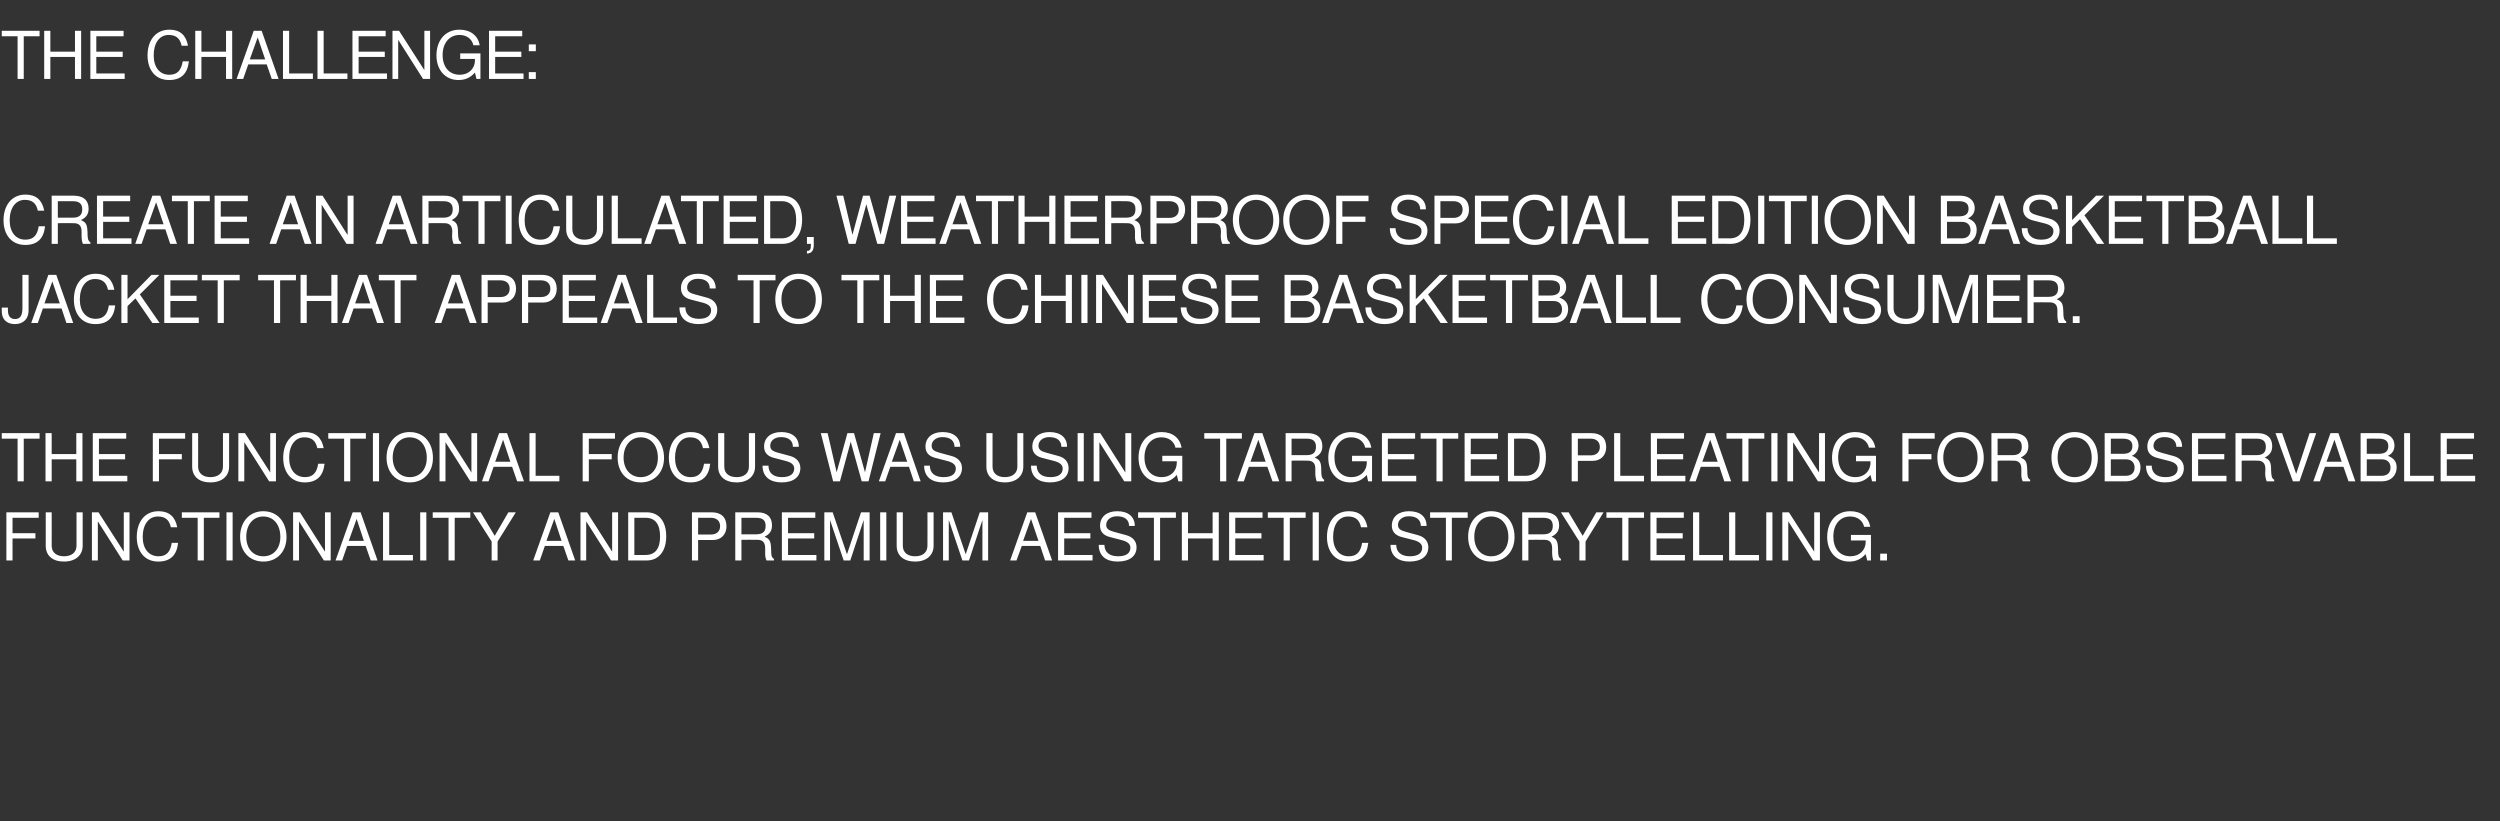 <?xml version="1.0" standalone="no"?><!DOCTYPE svg PUBLIC "-//W3C//DTD SVG 1.1//EN" "http://www.w3.org/Graphics/SVG/1.1/DTD/svg11.dtd"><svg xmlns="http://www.w3.org/2000/svg" version="1.1" width="1137px" height="373.5px" viewBox="0 -14 1137 373.5" style="top:-14px"><rect x="0" y="-14" width="1137" height="373.5" fill="#333333" stroke="none"/><desc>THE CHALLENGE: Create an articulated, weatherproof SPECIAL EDITION basketball jacket that appeals to the Chinese BASK...</desc><defs/><g id="Polygon357465"><path d="m5.7 221.5v7h10.4v2.4H5.7v10H2.9V219h14.7v2.5H5.7zm23.4 19.9c-5.2 0-8.3-2.7-8.3-7.2c-.04.01 0-15.2 0-15.2h2.7s.05 15.21 0 15.2c0 3.2 2.4 4.8 5.6 4.8c3.5 0 5.7-1.8 5.7-4.8c-.03.01 0-15.2 0-15.2h2.8s-.04 15.21 0 15.2c0 4.4-3.3 7.2-8.5 7.2zm26.7-.5l-11.3-17.8v17.8h-2.7V219h3l11.5 17.9V219h2.6v21.9h-3.1zm16.2.5c-6.4 0-9.8-4.8-9.8-11.2c0-6.4 3.3-11.7 9.9-11.7c4.8 0 7.6 2.5 8.5 7.3h-2.9c-.7-3.3-2.5-4.9-5.9-4.9c-4.2 0-6.9 3.7-6.9 9.3c0 5.4 2.8 8.8 7.2 8.8c3.6 0 5.4-2 6-6.1h2.9c-.6 5.7-3.6 8.5-9 8.5zm20.7-19.9v19.4h-2.8v-19.4h-7.2V219h17.1v2.5h-7.1zm10.3 19.4V219h2.8v21.9H103zm16.8.5c-6.3 0-10.6-4.5-10.6-11.3c0-6.8 4.3-11.6 10.5-11.6c6.4 0 10.6 4.7 10.6 11.8c0 6.4-4.1 11.1-10.5 11.1zm-.1-20.5c-4.6 0-7.7 3.8-7.7 9.2c0 5.4 3.1 8.9 7.8 8.9c4.6 0 7.7-3.5 7.7-8.8c0-5.5-3-9.3-7.8-9.3zm27.6 20L136 223.1v17.8h-2.7V219h3.1l11.4 17.9V219h2.6v21.9h-3.1zm21.3 0l-2.3-6.6h-8.4l-2.3 6.6h-3l7.8-21.9h3.6l7.7 21.9h-3.1zm-6.4-18.9l-3.6 10h6.9l-3.3-10zm12 18.9V219h2.8v19.4h10.8v2.5h-13.6zm16.9 0V219h2.8v21.9h-2.8zm15.7-19.4v19.4H204v-19.4h-7.2V219h17.1v2.5h-7.1zm19.5 10.8v8.6h-2.7v-8.6l-8.5-13.3h3.5l6.4 10.7l6.2-10.7h3.4l-8.3 13.3zm32.2 8.6l-2.3-6.6h-8.4l-2.3 6.6h-3l7.8-21.9h3.6l7.7 21.9h-3.1zm-6.4-18.9l-3.6 10h6.9l-3.3-10zm25.8 18.9l-11.3-17.8v17.8H264V219h3l11.4 17.9V219h2.7v21.9h-3.2zm16.2 0c.01-.03-8.4 0-8.4 0V219h8.4c5.6 0 8.9 4.1 8.9 10.9c0 6.8-3.4 11-8.9 11zm-.5-19.4c.03-.04-5.1 0-5.1 0v16.9h5.1c4.4 0 6.6-2.9 6.6-8.4c0-5.6-2.2-8.5-6.6-8.5zm30.7 10.1h-6.8v9.3h-2.8V219h9c4.3 0 6.7 2.3 6.7 6.4c0 3.7-2.5 6.2-6.1 6.2zm-1-10.1c-.03-.04-5.8 0-5.8 0v7.6s5.77.04 5.8 0c2.6 0 4.2-1.4 4.2-3.8c0-2.4-1.6-3.8-4.2-3.8zm25.3 19.4c-.4-.9-.7-2.2-.6-3.6v-1.9c0-2.7-1.1-3.9-3.6-3.9c-.01-.05-7.2 0-7.2 0v9.4h-2.8V219h10.1c4.3 0 6.6 2.1 6.6 5.9c0 2.4-.9 4-3.4 5.2c2.4 1 2.9 2.1 3 5.7c0 2.9.2 3.7 1.3 4.4c-.02-.02 0 .7 0 .7c0 0-3.41-.03-3.4 0zm-4.7-19.4c.04-.04-6.7 0-6.7 0v7.5s6.74-.01 6.7 0c3 0 4.3-1.2 4.3-3.8c0-2.4-1.1-3.7-4.3-3.7zm11.7 19.4V219h15.2v2.5h-12.4v7h11.9v2.4h-11.9v7.5h12.9v2.5h-15.7zm37.2 0v-18.4l-6.1 18.4h-3l-6.2-18.4v18.4h-2.6V219h3.8l6.5 19.1l6.4-19.1h3.9v21.9h-2.7zm7.5 0V219h2.8v21.9h-2.8zm15.9.5c-5.2 0-8.4-2.7-8.4-7.2c.04.01 0-15.2 0-15.2h2.8s.03 15.21 0 15.2c0 3.2 2.3 4.8 5.6 4.8c3.5 0 5.6-1.8 5.6-4.8c.05.01 0-15.2 0-15.2h2.8s.04 15.21 0 15.2c0 4.4-3.3 7.2-8.4 7.2zm30.6-.5v-18.4l-6.1 18.4h-3l-6.2-18.4v18.4h-2.6V219h3.8l6.5 19.1l6.4-19.1h3.8v21.9h-2.6zm28.5 0l-2.2-6.6h-8.4l-2.4 6.6h-2.9l7.8-21.9h3.6l7.7 21.9h-3.2zm-6.4-18.9l-3.6 10h7l-3.4-10zm12.3 18.9V219h15.2v2.5H484v7h11.9v2.4H484v7.5h12.9v2.5h-15.7zm27.1.5c-5.2 0-8.6-2.5-8.6-7.6h2.6c0 3.1 2 5.2 6.2 5.2c3.8 0 5.6-1.5 5.6-3.9c0-1.7-1.3-2.8-4.1-3.5l-5.4-1.4c-2.9-.8-4.3-2.5-4.3-5.1c0-4 3-6.6 7.8-6.6c5 0 8 2.5 8 6.7h-2.6c0-2.8-2-4.4-5.5-4.4c-2.9 0-4.9 1.7-4.9 3.9c0 1.7 1 2.5 3.6 3.2l5.5 1.5c3 .8 4.7 2.8 4.7 5.5c0 3.9-3 6.5-8.6 6.5zm19.3-19.9v19.4h-2.8v-19.4h-7.2V219h17.2v2.5h-7.2zm23.9 19.4v-10h-11.2v10h-2.8V219h2.8v9.5h11.2V219h2.8v21.9h-2.8zm7.5 0V219h15.2v2.5h-12.4v7h11.9v2.4h-11.9v7.5h12.9v2.5H559zm27.6-19.4v19.4h-2.8v-19.4h-7.2V219h17.2v2.5h-7.2zm10.4 19.4V219h2.8v21.9H597zm16.3.5c-6.4 0-9.8-4.8-9.8-11.2c0-6.4 3.3-11.7 10-11.7c4.8 0 7.5 2.5 8.4 7.3H619c-.7-3.3-2.5-4.9-5.9-4.9c-4.2 0-6.8 3.7-6.8 9.3c0 5.4 2.7 8.8 7.1 8.8c3.7 0 5.4-2 6.1-6.1h2.8c-.6 5.7-3.6 8.5-9 8.5zm27.7 0c-5.1 0-8.6-2.5-8.6-7.6h2.6c0 3.1 2.1 5.2 6.2 5.2c3.8 0 5.6-1.5 5.6-3.9c0-1.7-1.3-2.8-4-3.5l-5.5-1.4c-2.8-.8-4.3-2.5-4.3-5.1c0-4 3-6.6 7.8-6.6c5.1 0 8 2.5 8 6.7h-2.6c0-2.8-2-4.4-5.5-4.4c-2.9 0-4.9 1.7-4.9 3.9c0 1.7 1 2.5 3.6 3.2l5.5 1.5c3 .8 4.7 2.8 4.7 5.5c0 3.9-3 6.5-8.6 6.5zm19.3-19.9v19.4h-2.7v-19.4h-7.2V219h17.1v2.5h-7.2zm17.9 19.9c-6.3 0-10.5-4.5-10.5-11.3c0-6.8 4.2-11.6 10.5-11.6c6.4 0 10.6 4.7 10.6 11.8c0 6.4-4.2 11.1-10.6 11.1zm0-20.5c-4.6 0-7.7 3.8-7.7 9.2c0 5.4 3.1 8.9 7.7 8.9c4.6 0 7.8-3.5 7.8-8.8c0-5.5-3.1-9.3-7.8-9.3zm28.3 20c-.4-.9-.6-2.2-.6-3.6v-1.9c0-2.7-1.1-3.9-3.6-3.9c.01-.05-7.2 0-7.2 0v9.4h-2.8V219h10.1c4.3 0 6.7 2.1 6.7 5.9c0 2.4-1 4-3.5 5.2c2.4 1 2.9 2.1 3 5.7c0 2.9.3 3.7 1.3 4.4v.7s-3.39-.03-3.4 0zm-4.6-19.4c-.04-.04-6.8 0-6.8 0v7.5s6.76-.01 6.8 0c2.9 0 4.3-1.2 4.3-3.8c0-2.4-1.2-3.7-4.3-3.7zm19.2 10.8v8.6h-2.8v-8.6l-8.4-13.3h3.5l6.4 10.7L726 219h3.3l-8.2 13.3zm19.5-10.8v19.4h-2.8v-19.4h-7.2V219h17.1v2.5h-7.1zm10 19.4V219h15.2v2.5h-12.4v7h11.9v2.4h-11.9v7.5h12.9v2.5h-15.7zm19.4 0V219h2.8v19.4h10.8v2.5H770zm16.4 0V219h2.8v19.4H800v2.5h-13.6zm16.9 0V219h2.8v21.9h-2.8zm21.3 0l-11.3-17.8v17.8h-2.7V219h3l11.5 17.9V219h2.6v21.9h-3.1zm24.6 0s-.73-2.91-.7-2.9c-2.2 2.4-4.5 3.4-7.5 3.4c-5.9 0-10-4.5-10-11.2c0-6.6 3.8-11.7 10.5-11.7c5 0 8.3 2.7 9.1 7.1h-2.8c-.6-2.8-3-4.7-6.4-4.7c-4.6 0-7.6 3.7-7.6 9.1c0 5.4 2.8 9 7.8 9c4 0 6.9-2.7 6.9-6.6c-.03-.02 0-.6 0-.6h-6.7v-2.5h9.1v11.6h-1.7zm5.9 0v-3.1h3.1v3.1h-3.1z" stroke="none" fill="#fff"/></g><g id="Polygon357464"><path d="m10.8 185.5v19.4H8v-19.4H.8V183H18v2.5h-7.2zm23.9 19.4v-10H23.5v10h-2.8V183h2.8v9.5h11.2V183h2.8v21.9h-2.8zm7.5 0V183h15.2v2.5H45v7h11.9v2.4H45v7.5h12.9v2.5H42.2zm30.1-19.4v7h10.4v2.4H72.3v10h-2.8V183h14.7v2.5H72.3zm23.4 19.9c-5.2 0-8.3-2.7-8.3-7.2c-.04.01 0-15.2 0-15.2h2.7s.05 15.21 0 15.2c0 3.2 2.4 4.8 5.6 4.8c3.5 0 5.7-1.8 5.7-4.8c-.03.01 0-15.2 0-15.2h2.8s-.04 15.21 0 15.2c0 4.4-3.3 7.2-8.5 7.2zm26.7-.5l-11.3-17.8v17.8h-2.7V183h3l11.5 17.9V183h2.6v21.9h-3.1zm16.2.5c-6.4 0-9.8-4.8-9.8-11.2c0-6.4 3.3-11.7 9.9-11.7c4.8 0 7.6 2.5 8.5 7.3h-2.9c-.7-3.3-2.5-4.9-5.9-4.9c-4.2 0-6.9 3.7-6.9 9.3c0 5.4 2.8 8.8 7.2 8.8c3.6 0 5.4-2 6-6.1h2.9c-.6 5.7-3.6 8.5-9 8.5zm20.7-19.9v19.4h-2.8v-19.4h-7.2V183h17.1v2.5h-7.1zm10.3 19.4V183h2.8v21.9h-2.8zm16.8.5c-6.3 0-10.6-4.5-10.6-11.3c0-6.8 4.3-11.6 10.5-11.6c6.4 0 10.6 4.7 10.6 11.8c0 6.4-4.1 11.1-10.5 11.1zm-.1-20.5c-4.6 0-7.7 3.8-7.7 9.2c0 5.4 3.1 8.9 7.8 8.9c4.6 0 7.7-3.5 7.7-8.8c0-5.5-3-9.3-7.8-9.3zm27.6 20l-11.3-17.8v17.8h-2.7V183h3.1l11.4 17.9V183h2.6v21.9h-3.1zm21.3 0l-2.3-6.6h-8.4l-2.3 6.6h-3L227 183h3.6l7.7 21.9h-3.1zm-6.4-18.9l-3.6 10h6.9l-3.3-10zm12 18.9V183h2.8v19.4h10.8v2.5h-13.6zm27-19.4v7h10.4v2.4h-10.4v10H265V183h14.7v2.5h-11.9zm23.6 19.9c-6.3 0-10.5-4.5-10.5-11.3c0-6.8 4.2-11.6 10.5-11.6c6.4 0 10.6 4.7 10.6 11.8c0 6.4-4.2 11.1-10.6 11.1zm0-20.5c-4.6 0-7.8 3.8-7.8 9.2c0 5.4 3.2 8.9 7.8 8.9c4.6 0 7.8-3.5 7.8-8.8c0-5.5-3.1-9.3-7.8-9.3zm22.6 20.5c-6.4 0-9.8-4.8-9.8-11.2c0-6.4 3.3-11.7 10-11.7c4.8 0 7.5 2.5 8.4 7.3h-2.9c-.7-3.3-2.5-4.9-5.9-4.9c-4.2 0-6.8 3.7-6.8 9.3c0 5.4 2.7 8.8 7.1 8.8c3.7 0 5.4-2 6.1-6.1h2.8c-.6 5.7-3.6 8.5-9 8.5zm21 0c-5.2 0-8.4-2.7-8.4-7.2V183h2.8v15.2c0 3.2 2.3 4.8 5.6 4.8c3.5 0 5.6-1.8 5.6-4.8V183h2.8v15.2c0 4.4-3.3 7.2-8.4 7.2zm20.5 0c-5.2 0-8.7-2.5-8.7-7.6h2.7c0 3.1 2 5.2 6.1 5.2c3.8 0 5.6-1.5 5.6-3.9c0-1.7-1.2-2.8-4-3.5l-5.4-1.4c-2.9-.8-4.3-2.5-4.3-5.1c0-4 3-6.6 7.8-6.6c5 0 8 2.5 8 6.7h-2.7c0-2.8-2-4.4-5.4-4.4c-3 0-4.9 1.7-4.9 3.9c0 1.7.9 2.5 3.6 3.2l5.5 1.5c2.9.8 4.6 2.8 4.6 5.5c0 3.9-3 6.5-8.5 6.5zm39.5-.5h-3.1l-5-18l-4.9 18h-3.1l-5.6-21.9h3.1l4.1 17.8l4.9-17.8h3l5 17.8l4-17.8h3.1l-5.5 21.9zm20.6 0l-2.2-6.6h-8.5l-2.3 6.6h-2.9l7.8-21.9h3.6l7.6 21.9h-3.1zm-6.4-18.9l-3.6 10h7l-3.4-10zm19.7 19.4c-5.2 0-8.6-2.5-8.6-7.6h2.6c0 3.1 2 5.2 6.2 5.2c3.8 0 5.6-1.5 5.6-3.9c0-1.7-1.3-2.8-4.1-3.5l-5.4-1.4c-2.9-.8-4.3-2.5-4.3-5.1c0-4 3-6.6 7.8-6.6c5 0 8 2.5 8 6.7h-2.6c0-2.8-2-4.4-5.5-4.4c-2.9 0-4.9 1.7-4.9 3.9c0 1.7 1 2.5 3.6 3.2l5.5 1.5c3 .8 4.7 2.8 4.7 5.5c0 3.9-3 6.5-8.6 6.5zm28.1 0c-5.2 0-8.4-2.7-8.4-7.2c.04.01 0-15.2 0-15.2h2.8s.03 15.21 0 15.2c0 3.2 2.3 4.8 5.6 4.8c3.5 0 5.7-1.8 5.7-4.8c-.05.01 0-15.2 0-15.2h2.7s.04 15.21 0 15.2c0 4.4-3.3 7.2-8.4 7.2zm20.5 0c-5.2 0-8.6-2.5-8.6-7.6h2.6c0 3.1 2 5.2 6.2 5.2c3.8 0 5.6-1.5 5.6-3.9c0-1.7-1.3-2.8-4.1-3.5l-5.4-1.4c-2.9-.8-4.3-2.5-4.3-5.1c0-4 3-6.6 7.8-6.6c5 0 8 2.5 8 6.7h-2.6c0-2.8-2-4.4-5.5-4.4c-2.9 0-4.9 1.7-4.9 3.9c0 1.7 1 2.5 3.6 3.2l5.5 1.5c3 .8 4.6 2.8 4.6 5.5c0 3.9-3 6.5-8.5 6.5zm12.6-.5V183h2.8v21.9h-2.8zm21.2 0L500 187.1v17.8h-2.6V183h3l11.4 17.9V183h2.7v21.9h-3.2zm24.6 0s-.65-2.91-.7-2.9c-2.1 2.4-4.5 3.4-7.4 3.4c-5.9 0-10-4.5-10-11.2c0-6.6 3.8-11.7 10.5-11.7c5 0 8.3 2.7 9.1 7.1h-2.8c-.6-2.8-3-4.7-6.4-4.7c-4.6 0-7.7 3.7-7.7 9.1c0 5.4 2.9 9 7.9 9c4 0 6.8-2.7 6.8-6.6c.05-.02 0-.6 0-.6h-6.6v-2.5h9.1v11.6h-1.8zm21.8-19.4v19.4h-2.8v-19.4h-7.2V183h17.1v2.5h-7.1zm21 19.4l-2.3-6.6H568l-2.3 6.6h-3l7.8-21.9h3.6l7.7 21.9h-3.1zm-6.4-18.9l-3.6 10h6.9l-3.3-10zm26.5 18.9c-.3-.9-.6-2.2-.6-3.6v-1.9c.1-2.7-1.1-3.9-3.6-3.9c.05-.05-7.2 0-7.2 0v9.4h-2.7V183h10c4.3 0 6.7 2.1 6.7 5.9c0 2.4-1 4-3.5 5.2c2.4 1 3 2.1 3 5.7c0 2.9.3 3.7 1.3 4.4c.04-.02 0 .7 0 .7c0 0-3.35-.03-3.4 0zm-4.6-19.4c0-.04-6.8 0-6.8 0v7.5s6.8-.01 6.8 0c3 0 4.3-1.2 4.3-3.8c0-2.4-1.2-3.7-4.3-3.7zm28 19.4s-.64-2.91-.6-2.9c-2.2 2.4-4.5 3.4-7.5 3.4c-5.9 0-10-4.5-10-11.2c0-6.6 3.8-11.7 10.5-11.7c5 0 8.3 2.7 9.1 7.1h-2.8c-.6-2.8-3-4.7-6.4-4.7c-4.6 0-7.6 3.7-7.6 9.1c0 5.4 2.8 9 7.8 9c4 0 6.9-2.7 6.9-6.6c-.04-.02 0-.6 0-.6h-6.7v-2.5h9.1v11.6h-1.8zm6.3 0V183h15.1v2.5h-12.4v7h12v2.4h-12v7.5h12.9v2.5h-15.6zm27.6-19.4v19.4h-2.8v-19.4h-7.2V183h17.1v2.5h-7.1zm10 19.4V183h15.2v2.5h-12.4v7h11.9v2.4h-11.9v7.5h12.9v2.5h-15.7zm28.1 0c.02-.03-8.4 0-8.4 0V183h8.4c5.6 0 8.9 4.1 8.9 10.9c0 6.8-3.4 11-8.9 11zm-.5-19.4c.04-.04-5.1 0-5.1 0v16.9h5.1c4.4 0 6.6-2.9 6.6-8.4c0-5.6-2.2-8.5-6.6-8.5zm30.7 10.1h-6.8v9.3h-2.8V183h9c4.3 0 6.7 2.3 6.7 6.4c0 3.7-2.5 6.2-6.1 6.2zm-1-10.1c-.03-.04-5.8 0-5.8 0v7.6s5.77.04 5.8 0c2.6 0 4.2-1.4 4.2-3.8c0-2.4-1.6-3.8-4.2-3.8zm10.7 19.4V183h2.8v19.4h10.8v2.5h-13.6zm16.7 0V183h15.1v2.5h-12.3v7h11.9v2.4h-11.9v7.5h12.9v2.5h-15.7zm33.4 0l-2.2-6.6h-8.5l-2.3 6.6h-2.9l7.8-21.9h3.6l7.6 21.9h-3.1zm-6.4-18.9l-3.6 10h7l-3.4-10zm17.4-.5v19.4h-2.8v-19.4h-7.2V183h17.2v2.5h-7.2zm10.4 19.4V183h2.8v21.9h-2.8zm21.2 0l-11.3-17.8v17.8h-2.6V183h3l11.4 17.9V183h2.7v21.9h-3.2zm24.6 0s-.68-2.91-.7-2.9c-2.1 2.4-4.5 3.4-7.4 3.4c-6 0-10.1-4.5-10.1-11.2c0-6.6 3.8-11.7 10.5-11.7c5 0 8.4 2.7 9.2 7.1H850c-.6-2.8-3-4.7-6.3-4.7c-4.6 0-7.7 3.7-7.7 9.1c0 5.4 2.9 9 7.9 9c3.9 0 6.8-2.7 6.8-6.6c.02-.02 0-.6 0-.6h-6.6v-2.5h9.1v11.6h-1.8zm16.6-19.4v7h10.4v2.4H868v10h-2.8V183h14.7v2.5H868zm23.6 19.9c-6.3 0-10.5-4.5-10.5-11.3c0-6.8 4.2-11.6 10.5-11.6c6.4 0 10.6 4.7 10.6 11.8c0 6.4-4.2 11.1-10.6 11.1zm0-20.5c-4.6 0-7.8 3.8-7.8 9.2c0 5.4 3.2 8.9 7.8 8.9c4.6 0 7.8-3.5 7.8-8.8c0-5.5-3.1-9.3-7.8-9.3zm28.3 20c-.4-.9-.7-2.2-.6-3.6v-1.9c0-2.7-1.1-3.9-3.6-3.9c0-.05-7.2 0-7.2 0v9.4h-2.8V183h10.1c4.3 0 6.7 2.1 6.7 5.9c0 2.4-1 4-3.5 5.2c2.4 1 2.9 2.1 3 5.7c0 2.9.2 3.7 1.3 4.4v.7s-3.4-.03-3.4 0zm-4.6-19.4c-.05-.04-6.8 0-6.8 0v7.5s6.75-.01 6.8 0c2.9 0 4.2-1.2 4.2-3.8c0-2.4-1.1-3.7-4.2-3.7zm28.2 19.9c-6.3 0-10.5-4.5-10.5-11.3c0-6.8 4.2-11.6 10.5-11.6c6.4 0 10.6 4.7 10.6 11.8c0 6.4-4.1 11.1-10.6 11.1zm0-20.5c-4.6 0-7.7 3.8-7.7 9.2c0 5.4 3.1 8.9 7.7 8.9c4.7 0 7.8-3.5 7.8-8.8c0-5.5-3-9.3-7.8-9.3zm23.6 20c-.01-.03-9.9 0-9.9 0V183h8.9c4.1 0 6.5 2.4 6.5 5.6c0 2.2-1.1 3.8-3 4.7c2.7 1.1 3.9 2.7 3.9 5.3c0 3.6-2.5 6.3-6.4 6.3zm-1.7-19.4c.01-.04-5.4 0-5.4 0v6.9s5.41.02 5.4 0c3.1 0 4.4-1.2 4.4-3.5c0-2.2-1.3-3.4-4.4-3.4zm1.4 9.4c.02-.02-6.8 0-6.8 0v7.5s6.82.01 6.8 0c2.7 0 4-1.6 4-3.7c0-2.2-1.3-3.8-4-3.8zm17.8 10.5c-5.2 0-8.6-2.5-8.6-7.6h2.6c0 3.1 2 5.2 6.2 5.2c3.8 0 5.6-1.5 5.6-3.9c0-1.7-1.3-2.8-4.1-3.5l-5.4-1.4c-2.9-.8-4.3-2.5-4.3-5.1c0-4 3-6.6 7.8-6.6c5 0 8 2.5 8 6.7h-2.6c0-2.8-2-4.4-5.5-4.4c-2.9 0-4.9 1.7-4.9 3.9c0 1.7 1 2.5 3.6 3.2l5.5 1.5c3 .8 4.7 2.8 4.7 5.5c0 3.9-3 6.5-8.6 6.5zm12.3-.5V183h15.2v2.5h-12.4v7h11.9v2.4h-11.9v7.5h12.9v2.5h-15.7zm34 0c-.4-.9-.7-2.2-.7-3.6l.1-1.9c0-2.7-1.2-3.9-3.6-3.9c-.03-.05-7.2 0-7.2 0v9.4h-2.8V183h10.1c4.2 0 6.6 2.1 6.6 5.9c0 2.4-1 4-3.4 5.2c2.3 1 2.9 2.1 2.9 5.7c.1 2.9.3 3.7 1.4 4.4c-.04-.02 0 .7 0 .7c0 0-3.43-.03-3.4 0zm-4.7-19.4c.02-.04-6.7 0-6.7 0v7.5s6.72-.01 6.7 0c3 0 4.3-1.2 4.3-3.8c0-2.4-1.2-3.7-4.3-3.7zm19.6 19.4h-3l-7.9-21.9h3l6.4 18.5l6.1-18.5h3l-7.6 21.9zm22.3 0l-2.3-6.6h-8.4l-2.3 6.6h-3l7.8-21.9h3.6l7.7 21.9h-3.1zm-6.4-18.9l-3.6 10h6.9l-3.3-10zm21.8 18.9c.02-.03-9.9 0-9.9 0V183h8.9c4.2 0 6.5 2.4 6.5 5.6c0 2.2-1 3.8-3 4.7c2.8 1.1 4 2.7 4 5.3c0 3.6-2.6 6.3-6.5 6.3zm-1.7-19.4c.04-.04-5.4 0-5.4 0v6.9s5.44.02 5.4 0c3.1 0 4.4-1.2 4.4-3.5c0-2.2-1.3-3.4-4.4-3.4zm1.4 9.4c.05-.02-6.8 0-6.8 0v7.5s6.85.01 6.8 0c2.7 0 4-1.6 4-3.7c0-2.2-1.3-3.8-4-3.8zm10.2 10V183h2.7v19.4h10.8v2.5h-13.5zm16.6 0V183h15.2v2.5h-12.4v7h11.9v2.4h-11.9v7.5h12.9v2.5H1110z" stroke="none" fill="#fff"/></g><g id="Polygon357463"><path d="m6.8 133.4c-3.8 0-6-2.2-6-5.8c-.02.02 0-1.7 0-1.7h2.8s-.03 1.21 0 1.2c0 2.6 1.1 4 3.2 4c2.2 0 3.4-1.3 3.4-4.9V111h2.8s-.01 16.26 0 16.3c0 3.7-2.4 6.1-6.2 6.1zm23.4-.5l-2.2-6.6h-8.5l-2.3 6.6h-3L22 111h3.6l7.7 21.9h-3.1zM23.8 114l-3.6 10h7l-3.4-10zm19.6 19.4c-6.4 0-9.8-4.8-9.8-11.2c0-6.4 3.3-11.7 9.9-11.7c4.8 0 7.6 2.5 8.5 7.3h-2.9c-.7-3.3-2.5-4.9-5.9-4.9c-4.2 0-6.9 3.7-6.9 9.3c0 5.4 2.8 8.8 7.2 8.8c3.6 0 5.4-2 6-6.1h2.9c-.6 5.7-3.6 8.5-9 8.5zm25.9-.5l-7.7-11.2l-3.6 3.5v7.7h-2.8V111h2.8v11.1L68.9 111h3.6l-8.9 8.9l9 13h-3.3zm5.4 0V111h15.1v2.5H77.5v7h11.9v2.4H77.5v7.5h12.9v2.5H74.7zm27.1-19.4v19.4H99v-19.4h-7.2V111H109v2.5h-7.2zm25.6 0v19.4h-2.8v-19.4h-7.2V111h17.2v2.5h-7.2zm23.3 19.4v-10h-11.2v10h-2.8V111h2.8v9.5h11.2V111h2.8v21.9h-2.8zm20.8 0l-2.3-6.6h-8.4l-2.3 6.6h-3l7.8-21.9h3.6l7.7 21.9h-3.1zm-6.4-18.9l-3.6 10h6.9l-3.3-10zm17.1-.5v19.4h-2.7v-19.4h-7.2V111h17.1v2.5h-7.2zm31.5 19.4l-2.3-6.6H203l-2.3 6.6h-3l7.8-21.9h3.6l7.7 21.9h-3.1zm-6.4-18.9l-3.6 10h7l-3.4-10zm21.3 9.6h-6.8v9.3H219V111h9c4.3 0 6.7 2.3 6.7 6.4c0 3.7-2.5 6.2-6.1 6.2zm-1-10.1c-.03-.04-5.8 0-5.8 0v7.6s5.77.04 5.8 0c2.6 0 4.2-1.4 4.2-3.8c0-2.4-1.6-3.8-4.2-3.8zm19.5 10.1h-6.9v9.3h-2.8V111h9.1c4.3 0 6.7 2.3 6.7 6.4c0 3.7-2.5 6.2-6.1 6.2zm-1.1-10.1c.04-.04-5.8 0-5.8 0v7.6s5.84.04 5.8 0c2.7 0 4.3-1.4 4.3-3.8c0-2.4-1.6-3.8-4.3-3.8zm9.9 19.4V111H271v2.5h-12.3v7h11.9v2.4h-11.9v7.5h12.9v2.5h-15.7zm33.3 0l-2.3-6.6h-8.4l-2.3 6.6h-3L281 111h3.6l7.7 21.9h-3.1zm-6.4-18.9l-3.6 10h7l-3.4-10zm11.5 18.9V111h2.8v19.4h10.8v2.5h-13.6zm23.4.5c-5.2 0-8.7-2.5-8.7-7.6h2.7c0 3.1 2 5.2 6.2 5.2c3.7 0 5.5-1.5 5.5-3.9c0-1.7-1.2-2.8-4-3.5l-5.4-1.4c-2.9-.8-4.3-2.5-4.3-5.1c0-4 3-6.6 7.8-6.6c5 0 8 2.5 8 6.7h-2.7c0-2.8-1.9-4.4-5.4-4.4c-3 0-4.9 1.7-4.9 3.9c0 1.7.9 2.5 3.6 3.2l5.5 1.5c2.9.8 4.6 2.8 4.6 5.5c0 3.9-3 6.5-8.5 6.5zm27.8-19.9v19.4h-2.8v-19.4h-7.2V111h17.2v2.5h-7.2zm17.7 19.9c-6.3 0-10.6-4.5-10.6-11.3c0-6.8 4.3-11.6 10.6-11.6c6.4 0 10.6 4.7 10.6 11.8c0 6.4-4.2 11.1-10.6 11.1zm0-20.5c-4.7 0-7.8 3.8-7.8 9.2c0 5.4 3.1 8.9 7.8 8.9c4.6 0 7.8-3.5 7.8-8.8c0-5.5-3.1-9.3-7.8-9.3zm29.5.6v19.4h-2.8v-19.4h-7.2V111h17.2v2.5h-7.2zm23.3 19.4v-10h-11.2v10H402V111h2.8v9.5H416V111h2.8v21.9H416zm6.9 0V111h15.2v2.5h-12.4v7h11.9v2.4h-11.9v7.5h12.9v2.5h-15.7zm35.9.5c-6.4 0-9.9-4.8-9.9-11.2c0-6.4 3.4-11.7 10-11.7c4.8 0 7.6 2.5 8.5 7.3h-2.9c-.7-3.3-2.5-4.9-5.9-4.9c-4.2 0-6.9 3.7-6.9 9.3c0 5.4 2.8 8.8 7.1 8.8c3.7 0 5.5-2 6.1-6.1h2.9c-.6 5.7-3.6 8.5-9 8.5zm25.9-.5v-10h-11.2v10h-2.8V111h2.8v9.5h11.2V111h2.8v21.9h-2.8zm7.1 0V111h2.8v21.9h-2.8zm20.7 0l-11.3-17.8v17.8h-2.7V111h3.1l11.4 17.9V111h2.6v21.9h-3.1zm7.2 0V111h15.2v2.5h-12.4v7h11.9v2.4h-11.9v7.5h12.9v2.5h-15.7zm25.9.5c-5.1 0-8.6-2.5-8.6-7.6h2.6c0 3.1 2.1 5.2 6.2 5.2c3.8 0 5.6-1.5 5.6-3.9c0-1.7-1.3-2.8-4-3.5l-5.5-1.4c-2.8-.8-4.2-2.5-4.2-5.1c0-4 2.9-6.6 7.7-6.6c5.1 0 8 2.5 8 6.7h-2.6c0-2.8-2-4.4-5.5-4.4c-2.9 0-4.9 1.7-4.9 3.9c0 1.7 1 2.5 3.6 3.2l5.5 1.5c3 .8 4.7 2.8 4.7 5.5c0 3.9-3 6.5-8.6 6.5zm11.7-.5V111h15.1v2.5h-12.3v7H572v2.4h-11.9v7.5H573v2.5h-15.7zm36.8 0c0-.03-9.9 0-9.9 0V111h8.9c4.1 0 6.5 2.4 6.5 5.6c0 2.2-1.1 3.8-3 4.7c2.7 1.1 3.9 2.7 3.9 5.3c0 3.6-2.5 6.3-6.4 6.3zm-1.7-19.4c.02-.04-5.4 0-5.4 0v6.9s5.42.02 5.4 0c3.1 0 4.4-1.2 4.4-3.5c0-2.2-1.3-3.4-4.4-3.4zm1.4 9.4c.03-.02-6.8 0-6.8 0v7.5s6.83.01 6.8 0c2.7 0 4-1.6 4-3.7c0-2.2-1.3-3.8-4-3.8zm23.4 10l-2.2-6.6h-8.5l-2.3 6.6h-2.9l7.8-21.9h3.6l7.6 21.9h-3.1zm-6.4-18.9l-3.6 10h7l-3.4-10zm18.8 19.4c-5.1 0-8.6-2.5-8.6-7.6h2.6c0 3.1 2.1 5.2 6.2 5.2c3.8 0 5.6-1.5 5.6-3.9c0-1.7-1.3-2.8-4-3.5l-5.5-1.4c-2.8-.8-4.2-2.5-4.2-5.1c0-4 2.9-6.6 7.7-6.6c5.1 0 8 2.5 8 6.7h-2.6c0-2.8-2-4.4-5.5-4.4c-2.9 0-4.9 1.7-4.9 3.9c0 1.7 1 2.5 3.6 3.2l5.5 1.5c3 .8 4.7 2.8 4.7 5.5c0 3.9-3 6.5-8.6 6.5zm25.6-.5l-7.7-11.2l-3.6 3.5v7.7h-2.8V111h2.8v11.1l10.9-11.1h3.6l-8.9 8.9l9 13h-3.3zm5.4 0V111h15.1v2.5h-12.3v7h11.9v2.4h-11.9v7.5h12.9v2.5h-15.7zm27.1-19.4v19.4h-2.8v-19.4h-7.2V111h17.2v2.5h-7.2zm19.1 19.4c-.02-.03-9.9 0-9.9 0V111h8.9c4.1 0 6.5 2.4 6.5 5.6c0 2.2-1.1 3.8-3.1 4.7c2.8 1.1 4 2.7 4 5.3c0 3.6-2.5 6.3-6.4 6.3zm-1.7-19.4c0-.04-5.4 0-5.4 0v6.9s5.4.02 5.4 0c3.1 0 4.4-1.2 4.4-3.5c0-2.2-1.3-3.4-4.4-3.4zm1.4 9.4c.01-.02-6.8 0-6.8 0v7.5s6.81.01 6.8 0c2.7 0 3.9-1.6 3.9-3.7c0-2.2-1.2-3.8-3.9-3.8zm23.4 10l-2.2-6.6h-8.5l-2.3 6.6h-3l7.8-21.9h3.6l7.7 21.9h-3.1zm-6.4-18.9l-3.6 10h7l-3.4-10zm11.5 18.9V111h2.8v19.4h10.8v2.5H735zm15.7 0V111h2.8v19.4h10.8v2.5h-13.6zm32.9.5c-6.4 0-9.9-4.8-9.9-11.2c0-6.4 3.4-11.7 10-11.7c4.8 0 7.6 2.5 8.4 7.3h-2.8c-.7-3.3-2.5-4.9-5.9-4.9c-4.3 0-6.9 3.7-6.9 9.3c0 5.4 2.8 8.8 7.1 8.8c3.7 0 5.4-2 6.1-6.1h2.9c-.7 5.7-3.7 8.5-9 8.5zm21.3 0c-6.3 0-10.6-4.5-10.6-11.3c0-6.8 4.3-11.6 10.6-11.6c6.4 0 10.6 4.7 10.6 11.8c0 6.4-4.2 11.1-10.6 11.1zm0-20.5c-4.7 0-7.8 3.8-7.8 9.2c0 5.4 3.1 8.9 7.8 8.9c4.6 0 7.8-3.5 7.8-8.8c0-5.5-3.1-9.3-7.8-9.3zm27.3 20l-11.3-17.8v17.8h-2.6V111h3l11.4 17.9V111h2.7v21.9h-3.2zm14.7.5c-5.1 0-8.6-2.5-8.6-7.6h2.6c0 3.1 2.1 5.2 6.2 5.2c3.8 0 5.6-1.5 5.6-3.9c0-1.7-1.3-2.8-4-3.5l-5.4-1.4c-2.9-.8-4.3-2.5-4.3-5.1c0-4 2.9-6.6 7.7-6.6c5.1 0 8 2.5 8 6.7h-2.6c0-2.8-2-4.4-5.5-4.4c-2.9 0-4.8 1.7-4.8 3.9c0 1.7.9 2.5 3.6 3.2l5.4 1.5c3 .8 4.7 2.8 4.7 5.5c0 3.9-3 6.5-8.6 6.5zm19.9 0c-5.2 0-8.4-2.7-8.4-7.2V111h2.8v15.2c0 3.2 2.3 4.8 5.6 4.8c3.5 0 5.6-1.8 5.6-4.8V111h2.8v15.2c0 4.4-3.3 7.2-8.4 7.2zm30.2-.5v-18.4l-6.2 18.4h-2.9l-6.2-18.4v18.4H879V111h3.9l6.5 19.1l6.4-19.1h3.8v21.9H897zm6.7 0V111h15.1v2.5h-12.3v7h11.9v2.4h-11.9v7.5h12.9v2.5h-15.7zm32.6 0c-.4-.9-.6-2.2-.6-3.6v-1.9c.1-2.7-1.1-3.9-3.6-3.9c.03-.05-7.2 0-7.2 0v9.4h-2.8V111h10.1c4.3 0 6.7 2.1 6.7 5.9c0 2.4-1 4-3.5 5.2c2.4 1 2.9 2.1 3 5.7c0 2.9.3 3.7 1.3 4.4c.02-.02 0 .7 0 .7c0 0-3.37-.03-3.4 0zm-4.6-19.4c-.02-.04-6.8 0-6.8 0v7.5s6.78-.01 6.8 0c2.9 0 4.3-1.2 4.3-3.8c0-2.4-1.2-3.7-4.3-3.7zm11 19.4v-3.1h3.1v3.1h-3.1z" stroke="none" fill="#fff"/></g><g id="Polygon357462"><path d="m11.5 97.4c-6.4 0-9.9-4.8-9.9-11.2c0-6.4 3.4-11.7 10-11.7c4.8 0 7.6 2.5 8.5 7.3h-2.9c-.7-3.3-2.5-4.9-5.9-4.9c-4.2 0-6.9 3.7-6.9 9.3c0 5.4 2.8 8.8 7.1 8.8c3.7 0 5.5-2 6.1-6.1h2.9c-.6 5.7-3.6 8.5-9 8.5zm26.2-.5c-.4-.9-.6-2.2-.6-3.6v-1.9c0-2.7-1.1-3.9-3.6-3.9c.01-.05-7.2 0-7.2 0v9.4h-2.8V75h10.1c4.3 0 6.7 2.1 6.7 5.9c0 2.4-1 4-3.5 5.2c2.4 1 2.9 2.1 3 5.7c0 2.9.3 3.7 1.3 4.4v.7s-3.39-.03-3.4 0zm-4.6-19.4c-.04-.04-6.8 0-6.8 0v7.5s6.76-.01 6.8 0c2.9 0 4.3-1.2 4.3-3.8c0-2.4-1.2-3.7-4.3-3.7zm11 19.4V75h15.1v2.5H46.9v7h11.9v2.4H46.9v7.5h12.9v2.5H44.1zm33.3 0l-2.2-6.6h-8.5l-2.3 6.6h-2.9L69.3 75h3.6l7.6 21.9h-3.1zM71 78l-3.6 10h7L71 78zm17.2-.5v19.4h-2.8V77.5h-7.2V75h17.2v2.5h-7.2zm9.4 19.4V75h15.1v2.5h-12.3v7h11.9v2.4h-11.9v7.5h12.9v2.5H97.6zm41 0l-2.2-6.6h-8.5l-2.3 6.6h-3l7.8-21.9h3.6l7.7 21.9h-3.1zM132.2 78l-3.6 10h7l-3.4-10zm25.4 18.9l-11.3-17.8v17.8h-2.6V75h3l11.4 17.9V75h2.7v21.9h-3.2zm29.2 0l-2.3-6.6h-8.4l-2.3 6.6h-3l7.8-21.9h3.6l7.7 21.9h-3.1zM180.4 78l-3.6 10h6.9l-3.3-10zm25.9 18.9c-.4-.9-.7-2.2-.7-3.6l.1-1.9c0-2.7-1.2-3.9-3.6-3.9c-.02-.05-7.2 0-7.2 0v9.4h-2.8V75h10.1c4.3 0 6.6 2.1 6.6 5.9c0 2.4-1 4-3.4 5.2c2.3 1 2.9 2.1 2.9 5.7c.1 2.9.3 3.7 1.4 4.4c-.03-.02 0 .7 0 .7c0 0-3.42-.03-3.4 0zm-4.7-19.4c.03-.04-6.7 0-6.7 0v7.5s6.73-.01 6.7 0c3 0 4.3-1.2 4.3-3.8c0-2.4-1.2-3.7-4.3-3.7zm18.8 0v19.4h-2.8V77.5h-7.2V75h17.2v2.5h-7.2zm9.6 19.4V75h2.7v21.9H230zm15.7.5c-6.4 0-9.8-4.8-9.8-11.2c0-6.4 3.3-11.7 9.9-11.7c4.8 0 7.6 2.5 8.5 7.3h-2.9c-.7-3.3-2.5-4.9-5.9-4.9c-4.2 0-6.9 3.7-6.9 9.3c0 5.4 2.8 8.8 7.2 8.8c3.6 0 5.4-2 6-6.1h2.9c-.6 5.7-3.6 8.5-9 8.5zm20.1 0c-5.1 0-8.3-2.7-8.3-7.2c-.03.01 0-15.2 0-15.2h2.8s-.04 15.21 0 15.2c0 3.2 2.3 4.8 5.5 4.8c3.6 0 5.7-1.8 5.7-4.8c-.02.01 0-15.2 0-15.2h2.8s-.03 15.21 0 15.2c0 4.4-3.3 7.2-8.5 7.2zm12.4-.5V75h2.8v19.4h10.8v2.5h-13.6zm30.7 0l-2.2-6.6h-8.4l-2.3 6.6h-3l7.8-21.9h3.6l7.7 21.9h-3.2zM302.6 78L299 88h6.9l-3.3-10zm17.1-.5v19.4h-2.8V77.5h-7.2V75h17.2v2.5h-7.2zm9.4 19.4V75h15.1v2.5h-12.3v7h11.9v2.4h-11.9v7.5h12.9v2.5h-15.7zm26.8 0c.03-.03-8.4 0-8.4 0V75h8.4c5.6 0 8.9 4.1 8.9 10.9c0 6.8-3.3 11-8.9 11zm-.4-19.4c-.05-.04-5.2 0-5.2 0v16.9h5.2c4.3 0 6.6-2.9 6.6-8.4c0-5.6-2.3-8.5-6.6-8.5zm11.5 23.8v-1.2c1.4 0 1.8-.6 1.8-2.7c-.02.01 0-.5 0-.5H367v-3.1h3.1s.03 3.55 0 3.6c0 2.5-1 3.9-3.1 3.9zm35.1-4.4H399l-5-18l-4.9 18H386L380.4 75h3.1l4.2 17.8l4.8-17.8h3l5 17.8l4-17.8h3.1l-5.5 21.9zm7.7 0V75H425v2.5h-12.4v7h11.9v2.4h-11.9v7.5h12.9v2.5h-15.7zm33.3 0l-2.2-6.6h-8.4l-2.3 6.6h-3L435 75h3.6l7.7 21.9h-3.2zM436.8 78l-3.6 10h6.9l-3.3-10zm17.1-.5v19.4h-2.8V77.5h-7.2V75h17.2v2.5h-7.2zm23.3 19.4v-10H466v10h-2.8V75h2.8v9.5h11.2V75h2.8v21.9h-2.8zm6.9 0V75h15.2v2.5h-12.4v7h11.9v2.4h-11.9v7.5h12.9v2.5h-15.7zm32.7 0c-.4-.9-.7-2.2-.6-3.6v-1.9c0-2.7-1.1-3.9-3.6-3.9c-.01-.05-7.2 0-7.2 0v9.4h-2.8V75h10.1c4.3 0 6.6 2.1 6.6 5.9c0 2.4-.9 4-3.4 5.2c2.4 1 2.9 2.1 3 5.7c0 2.9.2 3.7 1.3 4.4c-.02-.02 0 .7 0 .7c0 0-3.41-.03-3.4 0zm-4.7-19.4c.04-.04-6.7 0-6.7 0v7.5s6.74-.01 6.7 0c3 0 4.3-1.2 4.3-3.8c0-2.4-1.1-3.7-4.3-3.7zm20.8 10.1H526v9.3h-2.8V75h9c4.3 0 6.8 2.3 6.8 6.4c0 3.7-2.5 6.2-6.1 6.2zm-1.1-10.1c0-.04-5.8 0-5.8 0v7.6s5.8.04 5.8 0c2.7 0 4.3-1.4 4.3-3.8c0-2.4-1.6-3.8-4.3-3.8zm24.1 19.4c-.4-.9-.7-2.2-.7-3.6l.1-1.9c0-2.7-1.2-3.9-3.6-3.9c-.02-.05-7.2 0-7.2 0v9.4h-2.8V75h10.1c4.3 0 6.6 2.1 6.6 5.9c0 2.4-1 4-3.4 5.2c2.3 1 2.9 2.1 2.9 5.7c.1 2.9.3 3.7 1.4 4.4c-.03-.02 0 .7 0 .7c0 0-3.42-.03-3.4 0zm-4.7-19.4c.03-.04-6.7 0-6.7 0v7.5s6.73-.01 6.7 0c3 0 4.3-1.2 4.3-3.8c0-2.4-1.2-3.7-4.3-3.7zm20.1 19.9c-6.3 0-10.6-4.5-10.6-11.3c0-6.8 4.3-11.6 10.6-11.6c6.4 0 10.5 4.7 10.5 11.8c0 6.4-4.1 11.1-10.5 11.1zm0-20.5c-4.7 0-7.8 3.8-7.8 9.2c0 5.4 3.1 8.9 7.8 8.9c4.6 0 7.8-3.5 7.8-8.8c0-5.5-3.1-9.3-7.8-9.3zm22.8 20.5c-6.3 0-10.5-4.5-10.5-11.3c0-6.8 4.2-11.6 10.5-11.6c6.4 0 10.6 4.7 10.6 11.8c0 6.4-4.1 11.1-10.6 11.1zm0-20.5c-4.6 0-7.7 3.8-7.7 9.2c0 5.4 3.1 8.9 7.7 8.9c4.7 0 7.8-3.5 7.8-8.8c0-5.5-3.1-9.3-7.8-9.3zm16.4.6v7H621v2.4h-10.5v10h-2.8V75h14.7v2.5h-11.9zm30.2 19.9c-5.2 0-8.6-2.5-8.6-7.6h2.6c0 3.1 2 5.2 6.2 5.2c3.8 0 5.6-1.5 5.6-3.9c0-1.7-1.3-2.8-4.1-3.5l-5.4-1.4c-2.9-.8-4.3-2.5-4.3-5.1c0-4 3-6.6 7.8-6.6c5 0 8 2.5 8 6.7h-2.6c0-2.8-2-4.4-5.5-4.4c-2.9 0-4.9 1.7-4.9 3.9c0 1.7 1 2.5 3.6 3.2l5.5 1.5c3 .8 4.6 2.8 4.6 5.5c0 3.9-3 6.5-8.5 6.5zm21.3-9.8h-6.9v9.3h-2.7V75h9c4.3 0 6.7 2.3 6.7 6.4c0 3.7-2.5 6.2-6.1 6.2zm-1-10.1c-.04-.04-5.9 0-5.9 0v7.6s5.86.04 5.9 0c2.6 0 4.2-1.4 4.2-3.8c0-2.4-1.6-3.8-4.2-3.8zm9.8 19.4V75H686v2.5h-12.4v7h11.9v2.4h-11.9v7.5h12.9v2.5h-15.7zm27.2.5c-6.4 0-9.9-4.8-9.9-11.2c0-6.4 3.4-11.7 10-11.7c4.8 0 7.6 2.5 8.4 7.3h-2.8c-.7-3.3-2.5-4.9-5.9-4.9c-4.3 0-6.9 3.7-6.9 9.3c0 5.4 2.8 8.8 7.1 8.8c3.7 0 5.4-2 6.1-6.1h2.9c-.7 5.7-3.7 8.5-9 8.5zm12.1-.5V75h2.8v21.9h-2.8zm20.8 0l-2.2-6.6h-8.4l-2.3 6.6h-3l7.8-21.9h3.6l7.7 21.9h-3.2zM724.6 78L721 88h6.9l-3.3-10zm11.5 18.9V75h2.8v19.4h10.8v2.5h-13.6zm24.2 0V75h15.2v2.5h-12.4v7H775v2.4h-11.9v7.5H776v2.5h-15.7zm26.8 0c.04-.03-8.4 0-8.4 0V75h8.4c5.6 0 9 4.1 9 10.9c0 6.8-3.4 11-9 11zm-.4-19.4c-.04-.04-5.2 0-5.2 0v16.9h5.2c4.3 0 6.6-2.9 6.6-8.4c0-5.6-2.3-8.5-6.6-8.5zm12.9 19.4V75h2.8v21.9h-2.8zm14.9-19.4v19.4h-2.8V77.5h-7.2V75h17.2v2.5h-7.2zm9.5 19.4V75h2.8v21.9H824zm16.3.5c-6.3 0-10.5-4.5-10.5-11.3c0-6.8 4.2-11.6 10.5-11.6c6.4 0 10.6 4.7 10.6 11.8c0 6.4-4.2 11.1-10.6 11.1zm0-20.5c-4.6 0-7.8 3.8-7.8 9.2c0 5.4 3.2 8.9 7.8 8.9c4.6 0 7.8-3.5 7.8-8.8c0-5.5-3.1-9.3-7.8-9.3zm27.3 20l-11.3-17.8v17.8h-2.6V75h3l11.5 17.9V75h2.6v21.9h-3.2zm25 0c-.02-.03-9.9 0-9.9 0V75h8.9c4.1 0 6.5 2.4 6.5 5.6c0 2.2-1.1 3.8-3.1 4.7c2.8 1.1 4 2.7 4 5.3c0 3.6-2.5 6.3-6.4 6.3zm-1.7-19.4c0-.04-5.4 0-5.4 0v6.9s5.4.02 5.4 0c3.1 0 4.4-1.2 4.4-3.5c0-2.2-1.3-3.4-4.4-3.4zm1.4 9.4c.01-.02-6.8 0-6.8 0v7.5s6.81.01 6.8 0c2.6 0 3.9-1.6 3.9-3.7c0-2.2-1.3-3.8-3.9-3.8zm23.4 10l-2.2-6.6H905l-2.3 6.6h-3l7.8-21.9h3.6l7.7 21.9h-3.1zM909.3 78l-3.6 10h7l-3.4-10zm18.8 19.4c-5.1 0-8.6-2.5-8.6-7.6h2.6c0 3.1 2.1 5.2 6.2 5.2c3.8 0 5.6-1.5 5.6-3.9c0-1.7-1.3-2.8-4-3.5l-5.5-1.4c-2.9-.8-4.3-2.5-4.3-5.1c0-4 3-6.6 7.8-6.6c5 0 8 2.5 8 6.7h-2.6c0-2.8-2-4.4-5.5-4.4c-2.9 0-4.9 1.7-4.9 3.9c0 1.7 1 2.5 3.6 3.2l5.5 1.5c3 .8 4.7 2.8 4.7 5.5c0 3.9-3 6.5-8.6 6.5zm25.6-.5L946 85.7l-3.6 3.5v7.7h-2.8V75h2.8v11.1L953.3 75h3.6l-8.9 8.9l9 13h-3.3zm5.4 0V75h15.1v2.5h-12.4v7h12v2.4h-12v7.5h12.9v2.5h-15.6zm27.1-19.4v19.4h-2.8V77.5h-7.2V75h17.1v2.5h-7.1zm19.1 19.4c-.04-.03-9.9 0-9.9 0V75h8.9c4.1 0 6.5 2.4 6.5 5.6c0 2.2-1.1 3.8-3.1 4.7c2.8 1.1 4 2.7 4 5.3c0 3.6-2.5 6.3-6.4 6.3zm-1.7-19.4c-.02-.04-5.4 0-5.4 0v6.9s5.38.02 5.4 0c3.1 0 4.4-1.2 4.4-3.5c0-2.2-1.3-3.4-4.4-3.4zm1.4 9.4c-.01-.02-6.8 0-6.8 0v7.5s6.79.01 6.8 0c2.6 0 3.9-1.6 3.9-3.7c0-2.2-1.3-3.8-3.9-3.8zm23.4 10l-2.3-6.6h-8.4l-2.3 6.6h-3l7.8-21.9h3.6l7.7 21.9h-3.1zM1022 78l-3.6 10h7l-3.4-10zm11.5 18.9V75h2.8v19.4h10.8v2.5h-13.6zm15.7 0V75h2.8v19.4h10.8v2.5h-13.6z" stroke="none" fill="#fff"/></g><g id="Polygon357461"><path d="m10.8 2.5v19.4H8V2.5H.8V0H18v2.5h-7.2zm23.3 19.4v-10H22.9v10h-2.8V0h2.8v9.5h11.2V0h2.8v21.9h-2.8zm7 0V0h15.1v2.5H43.8v7h12v2.4h-12v7.5h12.9v2.5H41.1zm35.8.5c-6.4 0-9.8-4.8-9.8-11.2c0-6.4 3.3-11.7 10-11.7c4.8 0 7.5 2.5 8.4 7.3h-2.9c-.7-3.3-2.5-4.9-5.9-4.9c-4.2 0-6.8 3.7-6.8 9.3c0 5.4 2.7 8.8 7.1 8.8c3.7 0 5.4-2 6.1-6.1h2.8c-.6 5.7-3.6 8.5-9 8.5zm25.9-.5v-10H91.6v10h-2.8V0h2.8v9.5h11.2V0h2.8v21.9h-2.8zm20.8 0l-2.3-6.6h-8.4l-2.3 6.6h-3L115.4 0h3.6l7.7 21.9h-3.1zM117.2 3l-3.6 10h7l-3.4-10zm11.5 18.9V0h2.8v19.4h10.8v2.5h-13.6zm15.7 0V0h2.8v19.4H158v2.5h-13.6zm15.9 0V0h15.1v2.5h-12.3v7H175v2.4h-11.9v7.5H176v2.5h-15.7zm32.1 0L181.1 4.1v17.8h-2.6V0h3L193 17.9V0h2.6v21.9h-3.2zm24.3 0L216 19c-2.1 2.4-4.5 3.4-7.5 3.4c-5.9 0-10-4.5-10-11.2c0-6.6 3.8-11.7 10.5-11.7c5 0 8.4 2.7 9.2 7.1h-2.9c-.6-2.8-3-4.7-6.3-4.7c-4.6 0-7.7 3.7-7.7 9.1c0 5.4 2.9 9 7.8 9c4 0 6.9-2.7 6.9-6.6v-.6h-6.7v-2.5h9.2v11.6h-1.8zm5.7 0V0h15.1v2.5h-12.3v7h11.9v2.4h-11.9v7.5h12.9v2.5h-15.7zm18.1 0v-3.1h3.2v3.1h-3.2zm0-12.6V6.2h3.2v3.1h-3.2z" stroke="none" fill="#fff"/></g></svg>